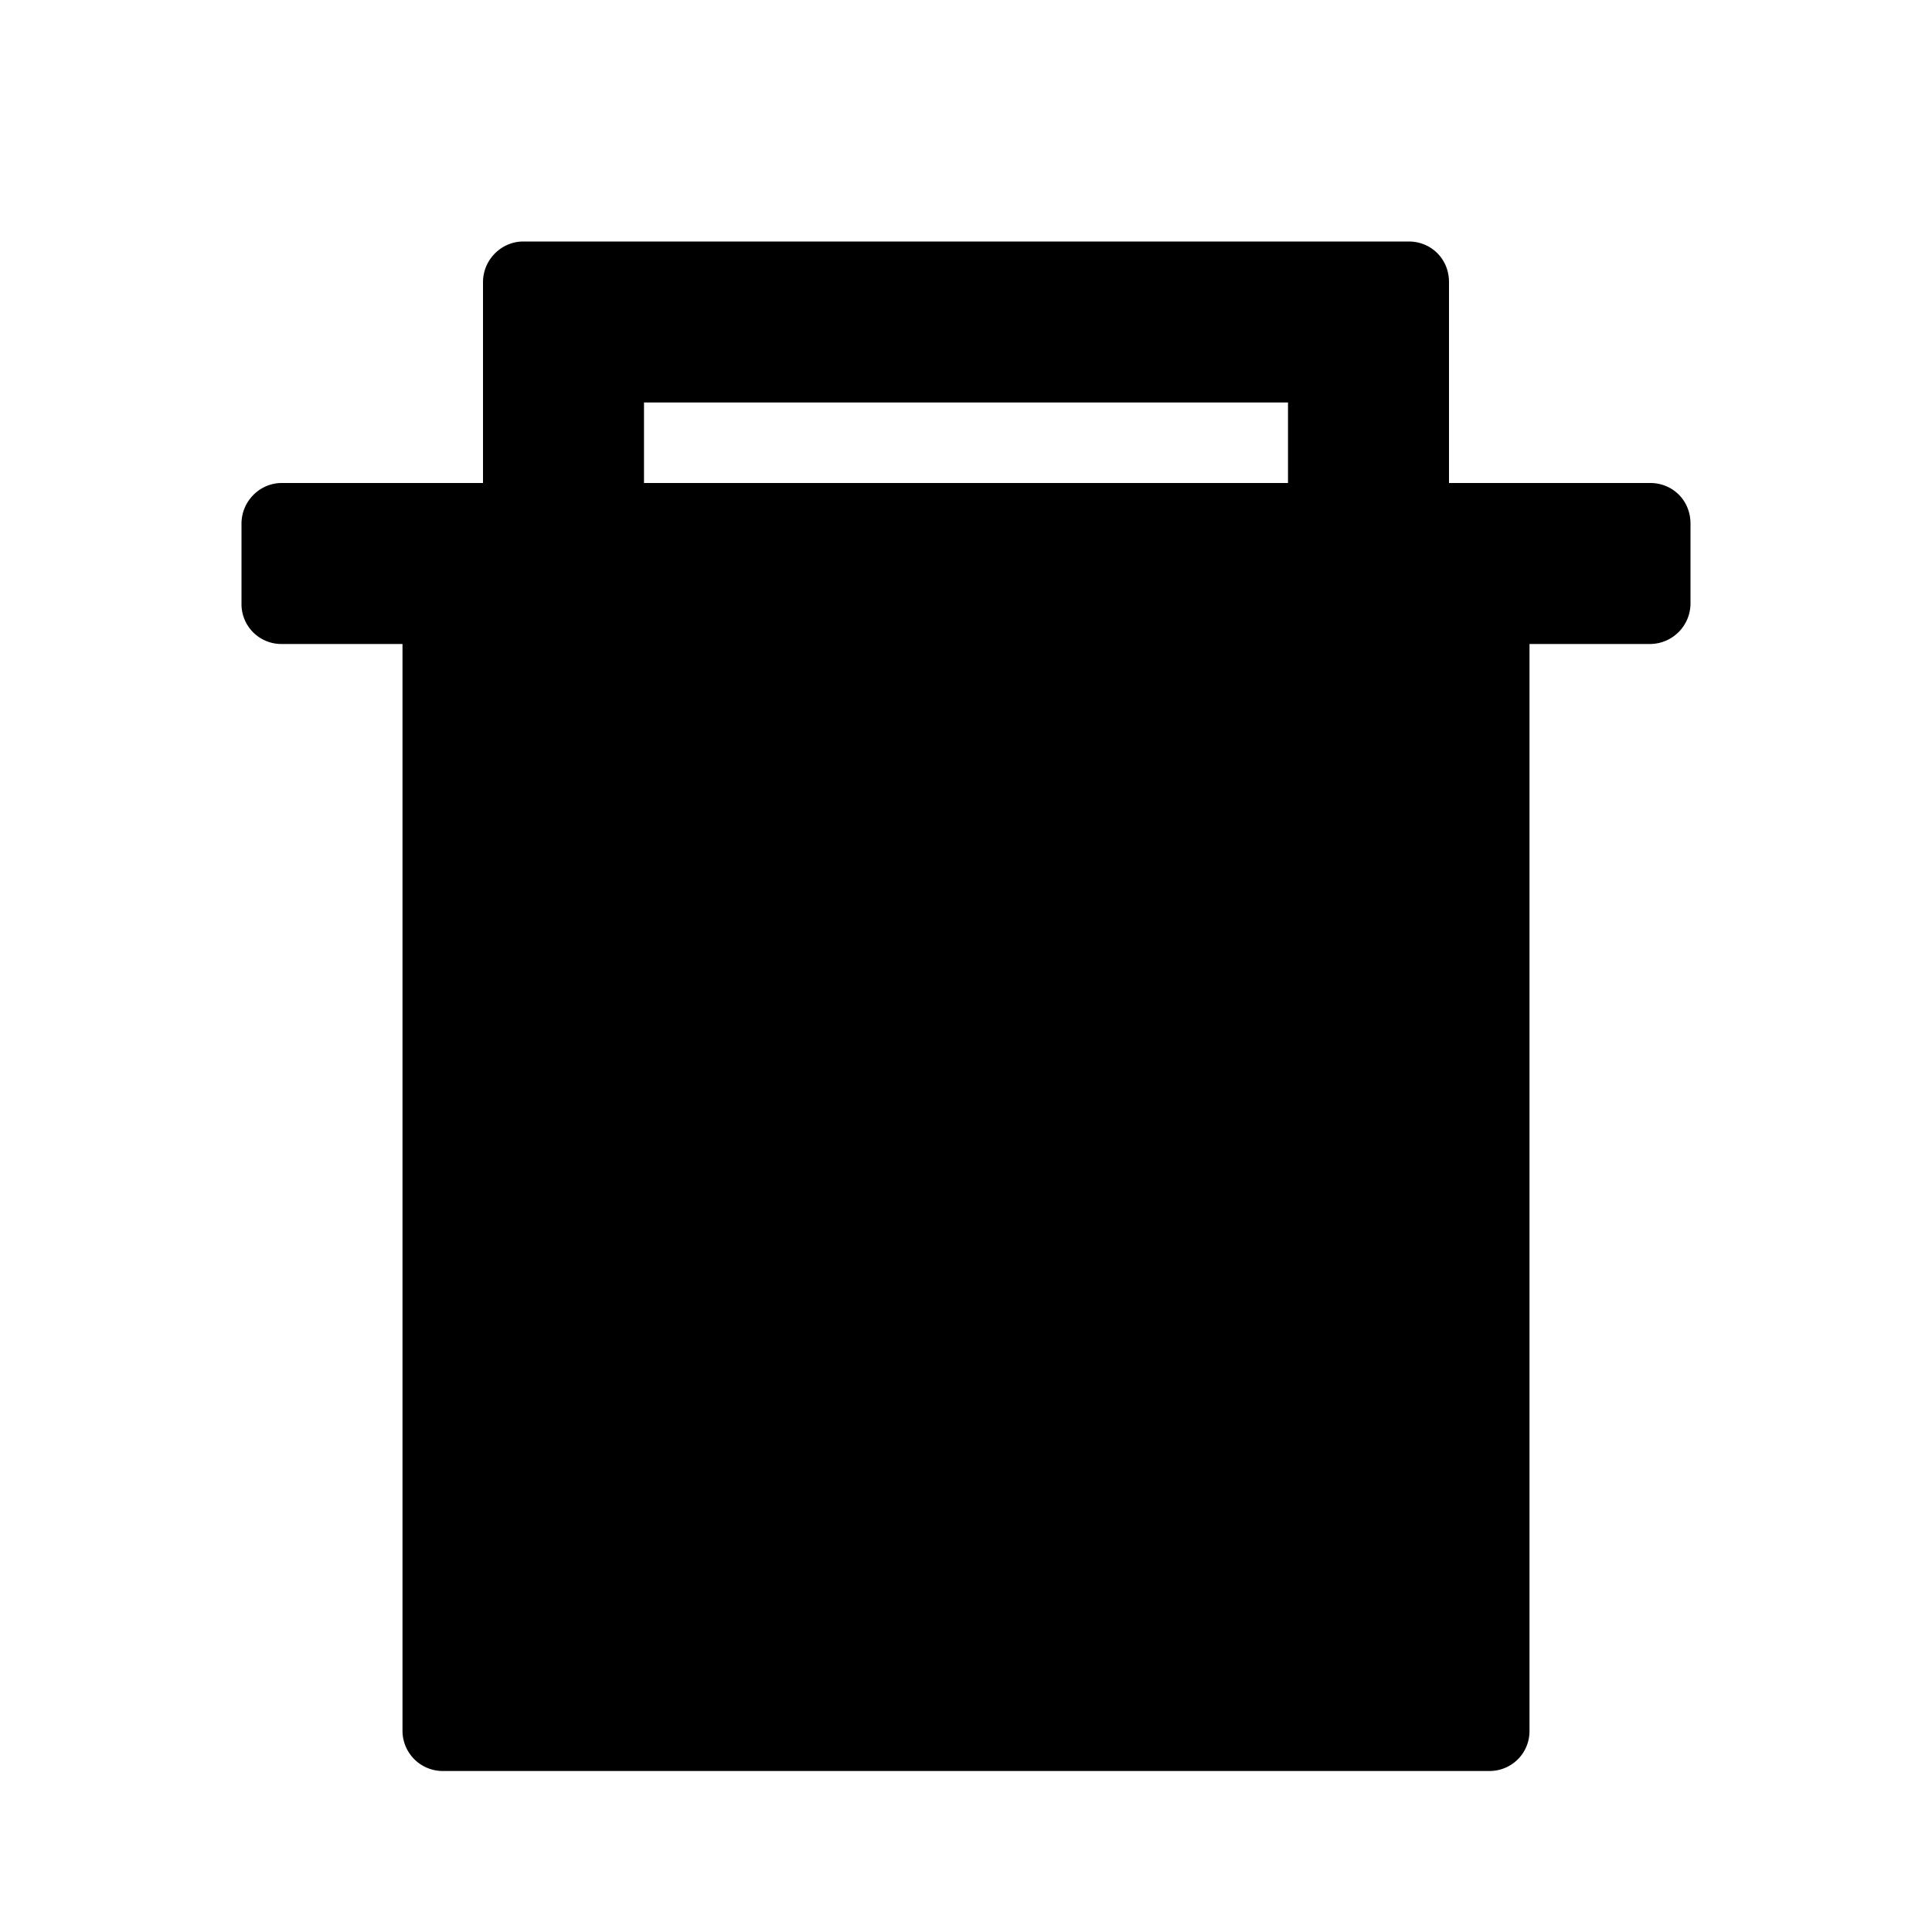 <svg xmlns="http://www.w3.org/2000/svg" width="24" height="24" class="wd-icon-trash wd-icon" focusable="false" role="presentation" viewBox="0 0 24 24"><g fill-rule="evenodd" class="wd-icon-container"><path d="M6 7h12v14H6z" class="wd-icon-background"/><path d="M17.5 3c.276 0 .5.214.5.505V6h2.5c.276 0 .5.214.5.505v.99a.505.505 0 0 1-.5.505H19v13.504c0 .274-.22.496-.498.496H5.498A.5.5 0 0 1 5 21.504V8H3.5a.495.495 0 0 1-.5-.505v-.99C3 6.226 3.228 6 3.5 6H6V3.505C6 3.226 6.229 3 6.5 3h11zM17 8H7v12h10V8zm-1-3H8v1h8V5z" class="wd-icon-fill"/><path d="M9 10.5c0-.276.214-.5.505-.5h.99c.279 0 .505.23.505.5v7c0 .276-.214.5-.505.5h-.99A.507.507 0 0 1 9 17.5v-7zm4 0c0-.276.214-.5.505-.5h.99c.279 0 .505.23.505.5v7c0 .276-.214.5-.505.5h-.99a.507.507 0 0 1-.505-.5v-7z" class="wd-icon-accent"/></g></svg>
